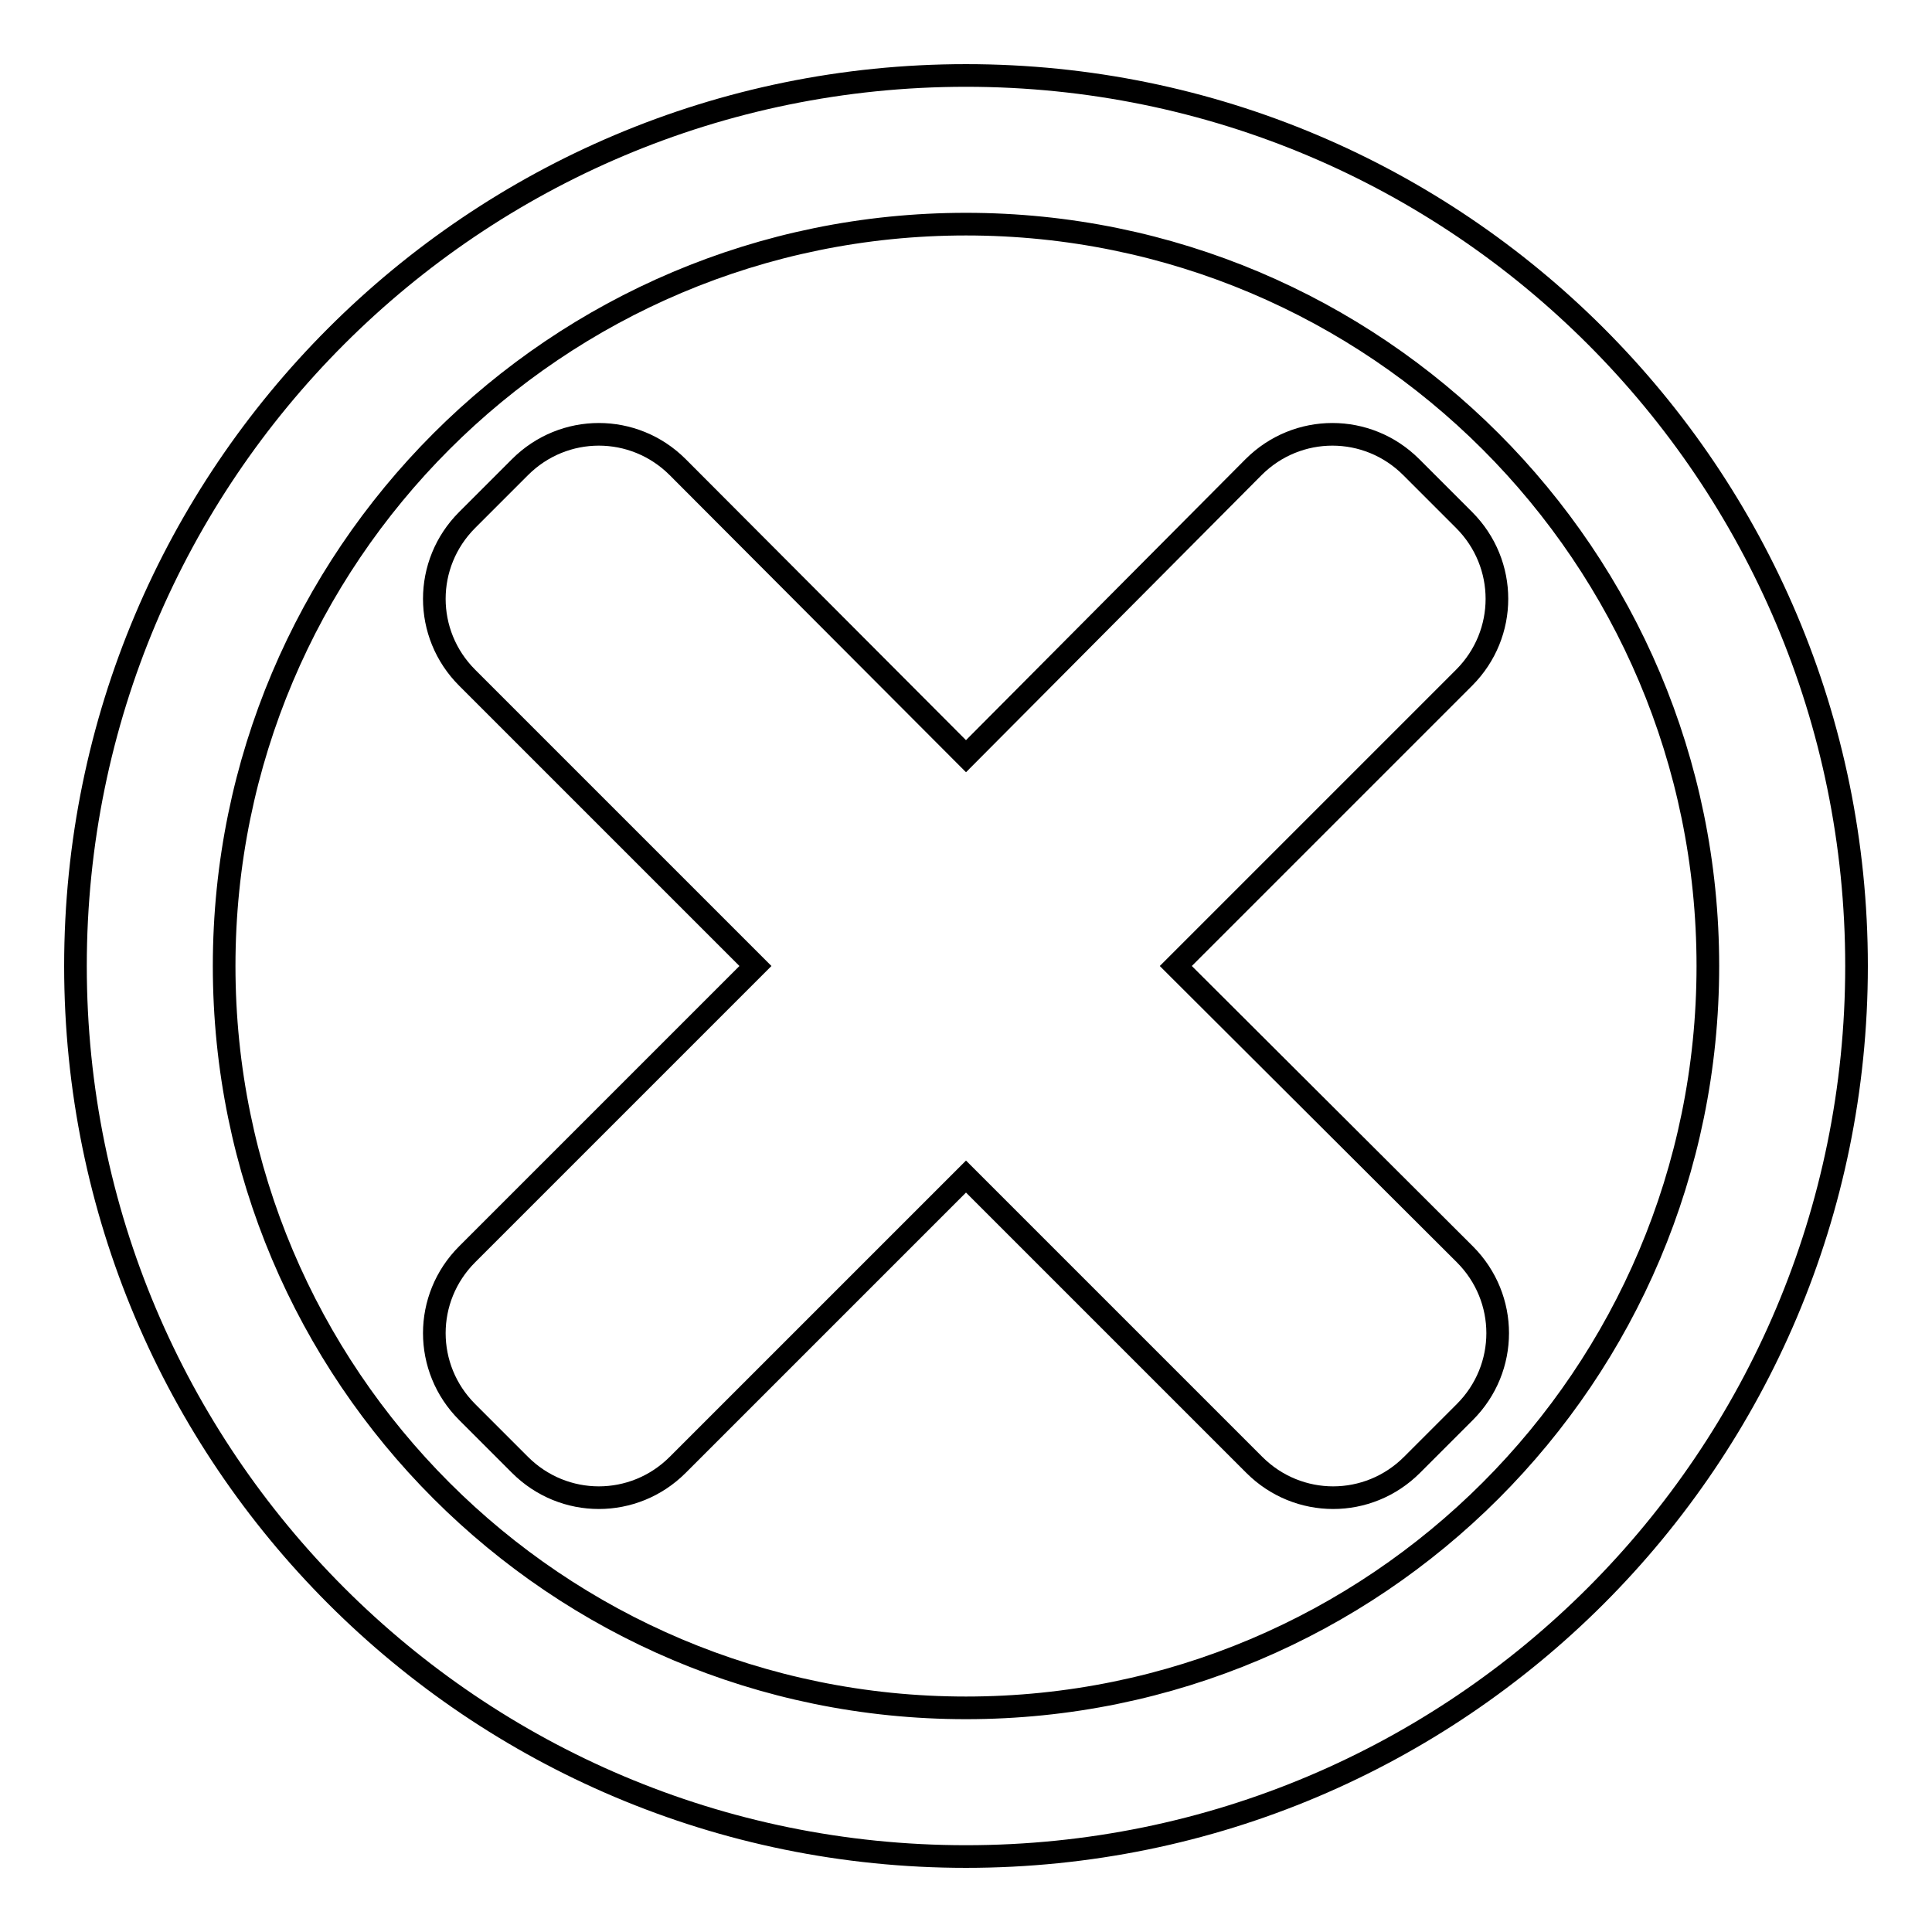 <?xml version="1.0" encoding="utf-8"?>
<!-- Svg Vector Icons : http://www.onlinewebfonts.com/icon -->
<!DOCTYPE svg PUBLIC "-//W3C//DTD SVG 1.1//EN" "http://www.w3.org/Graphics/SVG/1.1/DTD/svg11.dtd">
<svg version="1.1" xmlns="http://www.w3.org/2000/svg" xmlns:xlink="http://www.w3.org/1999/xlink" x="0px" y="0px" viewBox="0 0 256 256" enable-background="new 0 0 256 256" xml:space="preserve">
<g><g><path stroke-width="3" fill-opacity="0" stroke="#000000"  d="M155.8,128l38.2-38.2c5.8-5.8,5.8-15.1,0-20.9l-7-7c-5.8-5.8-15.1-5.8-20.9,0L128,100.2L89.8,61.9c-5.8-5.8-15.1-5.8-20.9,0l-7,7c-5.8,5.8-5.8,15.1,0,20.9l38.2,38.2l-38.2,38.2c-5.8,5.8-5.8,15.1,0,20.9l7,7c5.8,5.8,15.1,5.8,20.9,0l38.2-38.2l38.2,38.2c5.8,5.8,15.1,5.8,20.9,0l7-7c5.8-5.8,5.8-15.1,0-20.9L155.8,128z M128,10C62.8,10,10,62.8,10,128c0,65.2,52.8,118,118,118c65.2,0,118-52.8,118-118C246,62.8,193.2,10,128,10z M128,226.3c-54.3,0-98.3-44-98.3-98.3c0-54.3,44-98.3,98.3-98.3c54.3,0,98.3,44,98.3,98.3C226.3,182.3,182.3,226.3,128,226.3z"/></g></g>
</svg>